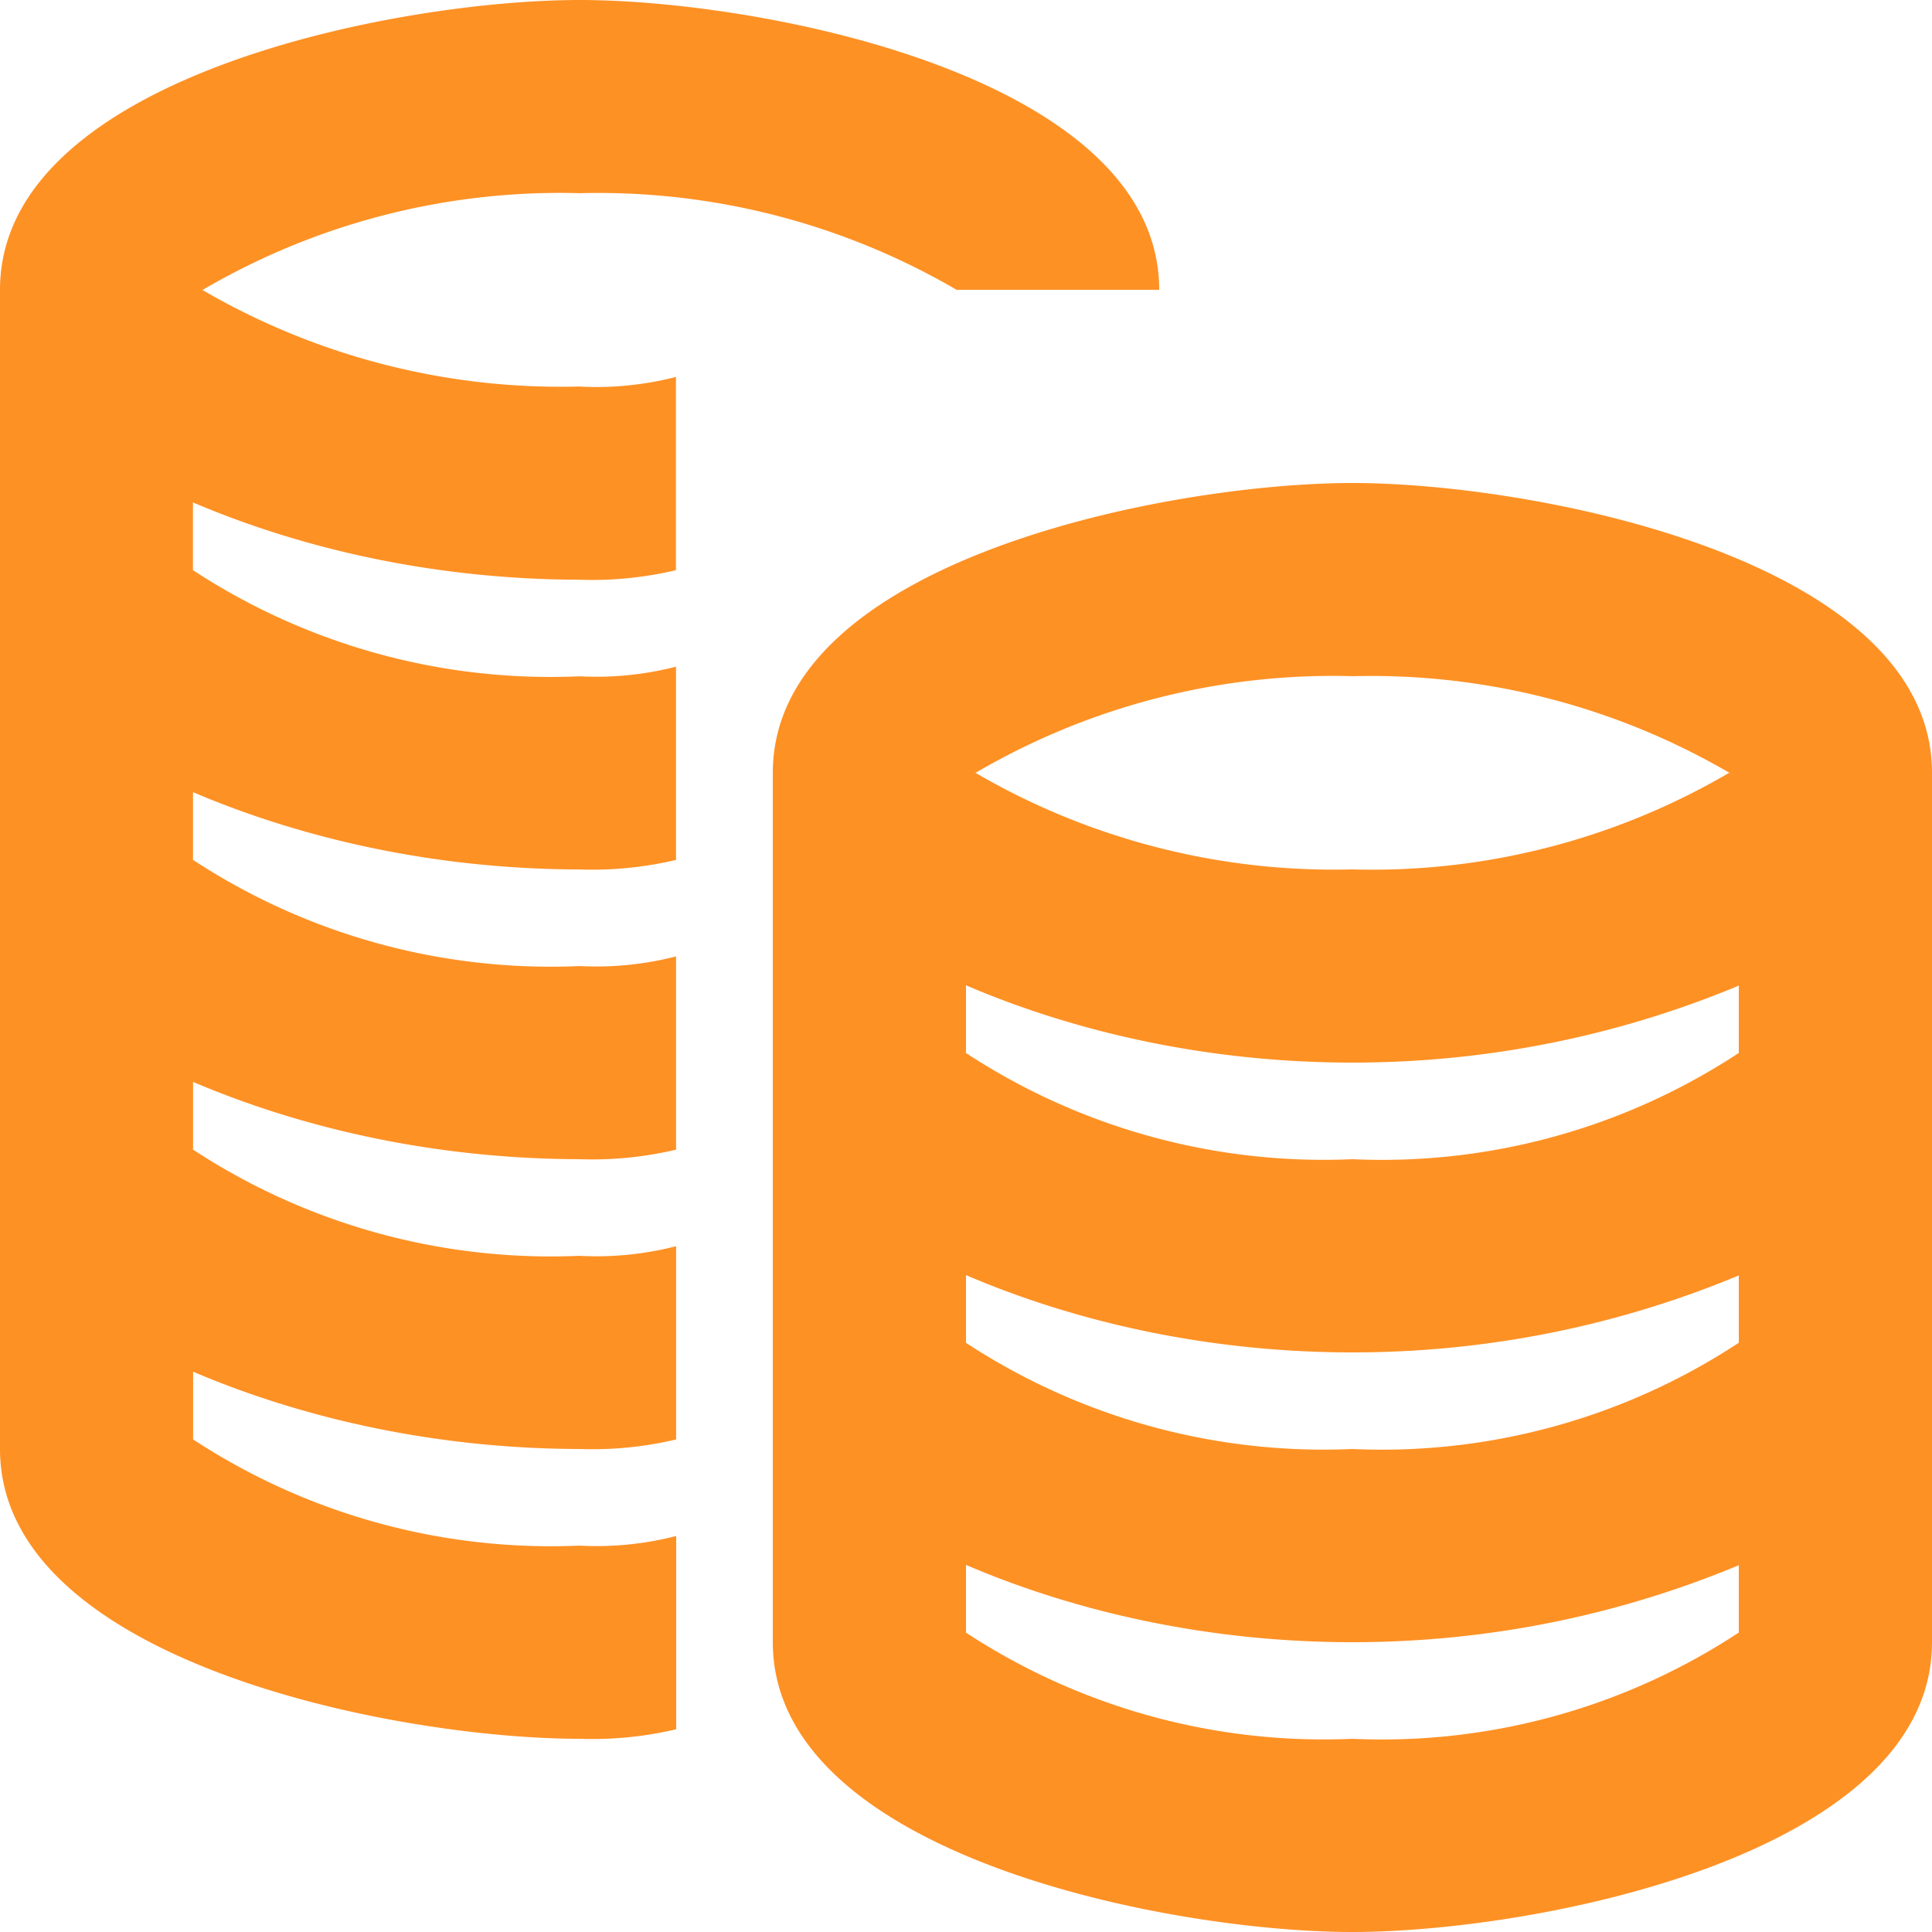 <svg xmlns="http://www.w3.org/2000/svg" viewBox="0 0 32 32">
    <path fill="#FE9124" d="M3.36 4.8a11.703 11.703 0 0 1 6.255-1.6H9.6a11.783 11.783 0 0 1 6.295 1.63l-.055-.03h3.36c0-3.52-6.56-4.8-9.6-4.8S0 1.28 0 4.8V24c0 3.52 6.56 4.8 9.6 4.8a6.04 6.04 0 0 0 1.641-.168l-.041.009v-3.2a5.3 5.3 0 0 1-1.613.159H9.6a10.798 10.798 0 0 1-6.441-1.785l.04.025v-1.12c1.891.805 4.09 1.275 6.398 1.28h.002a6.04 6.04 0 0 0 1.641-.168l-.041.009v-3.2a5.3 5.3 0 0 1-1.613.159h.013a10.798 10.798 0 0 1-6.441-1.785l.04.025v-1.12c1.891.805 4.09 1.275 6.398 1.28h.002a6.04 6.04 0 0 0 1.641-.168l-.041.009v-3.2A5.3 5.3 0 0 1 9.585 16l.013.001a10.798 10.798 0 0 1-6.441-1.785l.04.025v-1.12c1.891.805 4.09 1.275 6.398 1.28h.002a6.04 6.04 0 0 0 1.641-.168l-.041.009v-3.2a5.3 5.3 0 0 1-1.613.159l.013.001a10.798 10.798 0 0 1-6.441-1.785l.04.025v-1.12c1.891.805 4.09 1.275 6.398 1.28h.002a6.04 6.04 0 0 0 1.641-.168l-.041.009v-3.2a5.3 5.3 0 0 1-1.613.159h.013a11.783 11.783 0 0 1-6.295-1.63l.055.03z"/>
    <path fill="#FE9124" d="M22.4 8c-3.04 0-9.6 1.28-9.6 4.8v14.4c0 3.52 6.56 4.8 9.6 4.8s9.6-1.28 9.6-4.8V12.8C32 9.28 25.44 8 22.4 8zm6.4 9.44a10.747 10.747 0 0 1-6.423 1.759l.023.001a10.798 10.798 0 0 1-6.44-1.785l.04.025v-1.12c1.89.809 4.09 1.28 6.4 1.28s4.51-.471 6.509-1.321l-.109.041zm0 4.8a10.747 10.747 0 0 1-6.423 1.759L22.4 24a10.798 10.798 0 0 1-6.44-1.785l.04.025v-1.12c1.89.809 4.09 1.28 6.4 1.28s4.51-.471 6.509-1.321l-.109.041zM22.4 11.2a11.78 11.78 0 0 1 6.295 1.63l-.055-.03a11.703 11.703 0 0 1-6.255 1.6h.015a11.78 11.78 0 0 1-6.295-1.63l.055.03a11.703 11.703 0 0 1 6.255-1.6H22.4zm0 17.6a10.798 10.798 0 0 1-6.44-1.785l.04.025v-1.12c1.89.809 4.09 1.28 6.4 1.28s4.51-.471 6.509-1.321l-.109.041v1.12a10.747 10.747 0 0 1-6.423 1.759l.023.001z"/>
</svg>